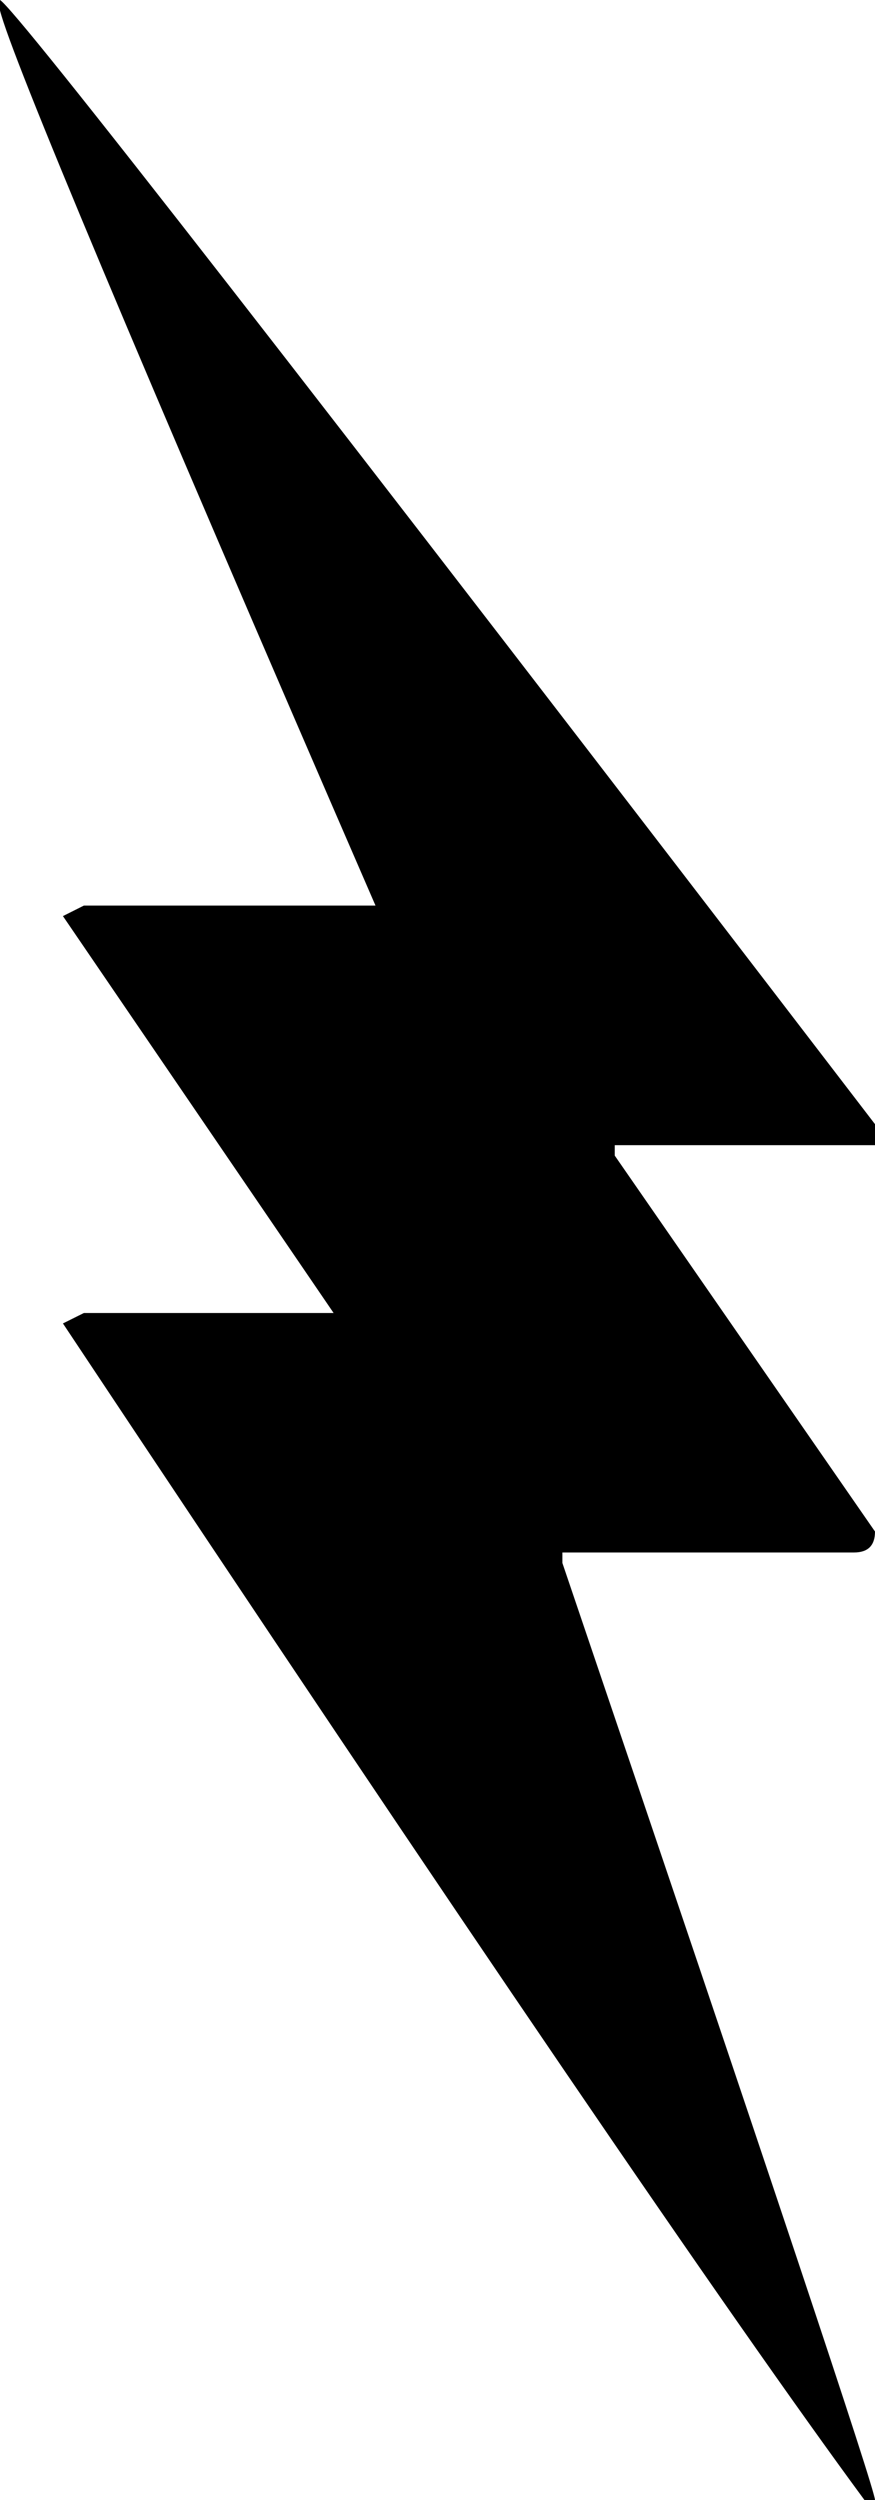 <?xml version="1.0" encoding="UTF-8" standalone="no"?><!-- Generator: Gravit.io --><svg xmlns="http://www.w3.org/2000/svg" xmlns:xlink="http://www.w3.org/1999/xlink" style="isolation:isolate" viewBox="2064.98 1716.65 233.3 665.86" width="233.3pt" height="665.86pt"><path d=" M 2064.98 1716.65 C 2069.33 1719.14 2147.09 1818.95 2298.28 2016.06 L 2298.28 2021.65 L 2228.89 2021.65 L 2228.89 2024.43 L 2298.28 2124.55 C 2298.28 2128.28 2296.4 2130.13 2292.69 2130.13 L 2214.93 2130.13 L 2214.93 2132.93 C 2270.49 2296.53 2298.28 2379.73 2298.28 2382.51 L 2295.48 2382.51 C 2259.78 2334.08 2188.53 2229.63 2081.76 2069.13 L 2087.34 2066.35 L 2153.93 2066.35 L 2081.76 1960.64 L 2087.34 1957.84 L 2165.1 1957.84 C 2101.46 1811.33 2068.08 1731.86 2064.98 1719.44 L 2064.98 1716.65 Z " fill="rgb(0,0,0)"/></svg>